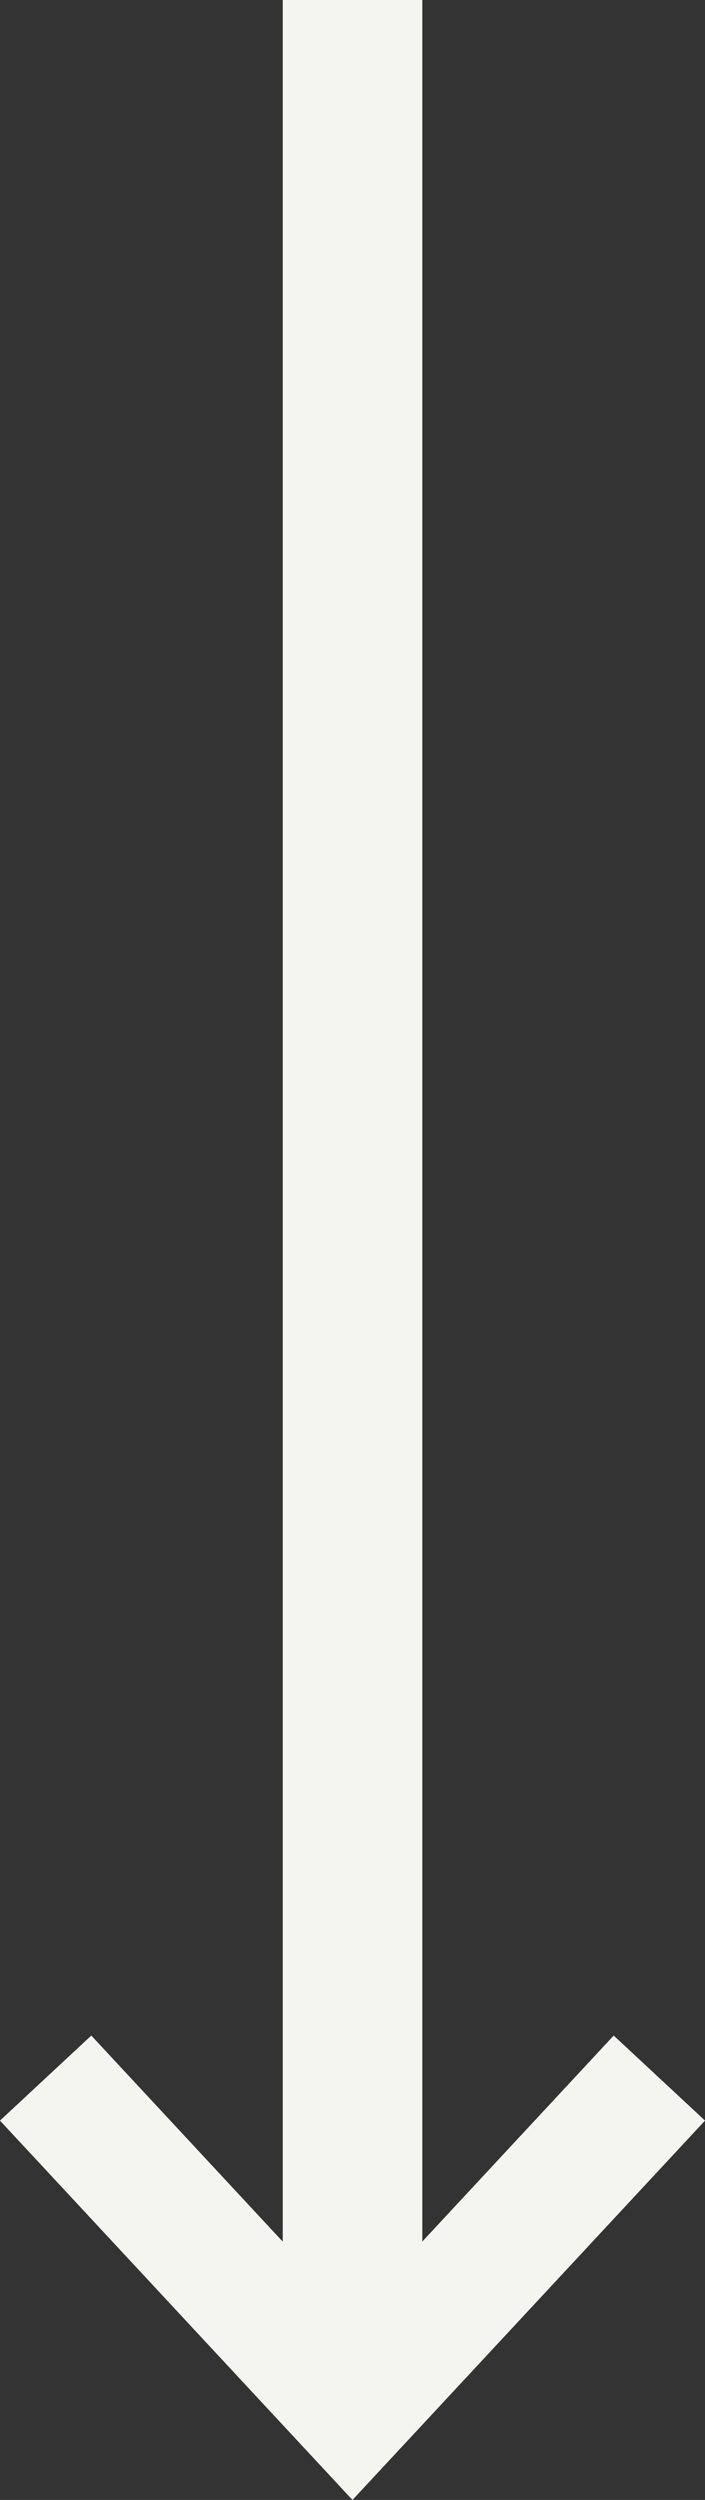 <svg xmlns="http://www.w3.org/2000/svg" width="15.155" height="53.714" viewBox="0 0 15.155 53.714">
  <rect x="0" y="0" width="15.155" height="53.714" fill="#333333" stroke="none"/>
  <g id="Groupe_10489" data-name="Groupe 10489" transform="translate(1173.319 -9005.499) rotate(90)">
    <line id="Ligne_27" data-name="Ligne 27" x2="51.156" transform="translate(9005.499 1165.741)" fill="none" stroke="#f4f4f1" stroke-miterlimit="10" stroke-width="3"/>
    <g id="Groupe_382" data-name="Groupe 382" transform="translate(9049.942 1158.87)">
      <path id="Tracé_236" data-name="Tracé 236" d="M9033.095,1172.613l-1.146-1.231,6.068-5.64-6.068-5.641,1.146-1.231,7.391,6.872Z" transform="translate(-9031.949 -1158.87)" fill="#f4f4f1" stroke="#f4f4f1" stroke-width="1"/>
    </g>
  </g>
</svg>
